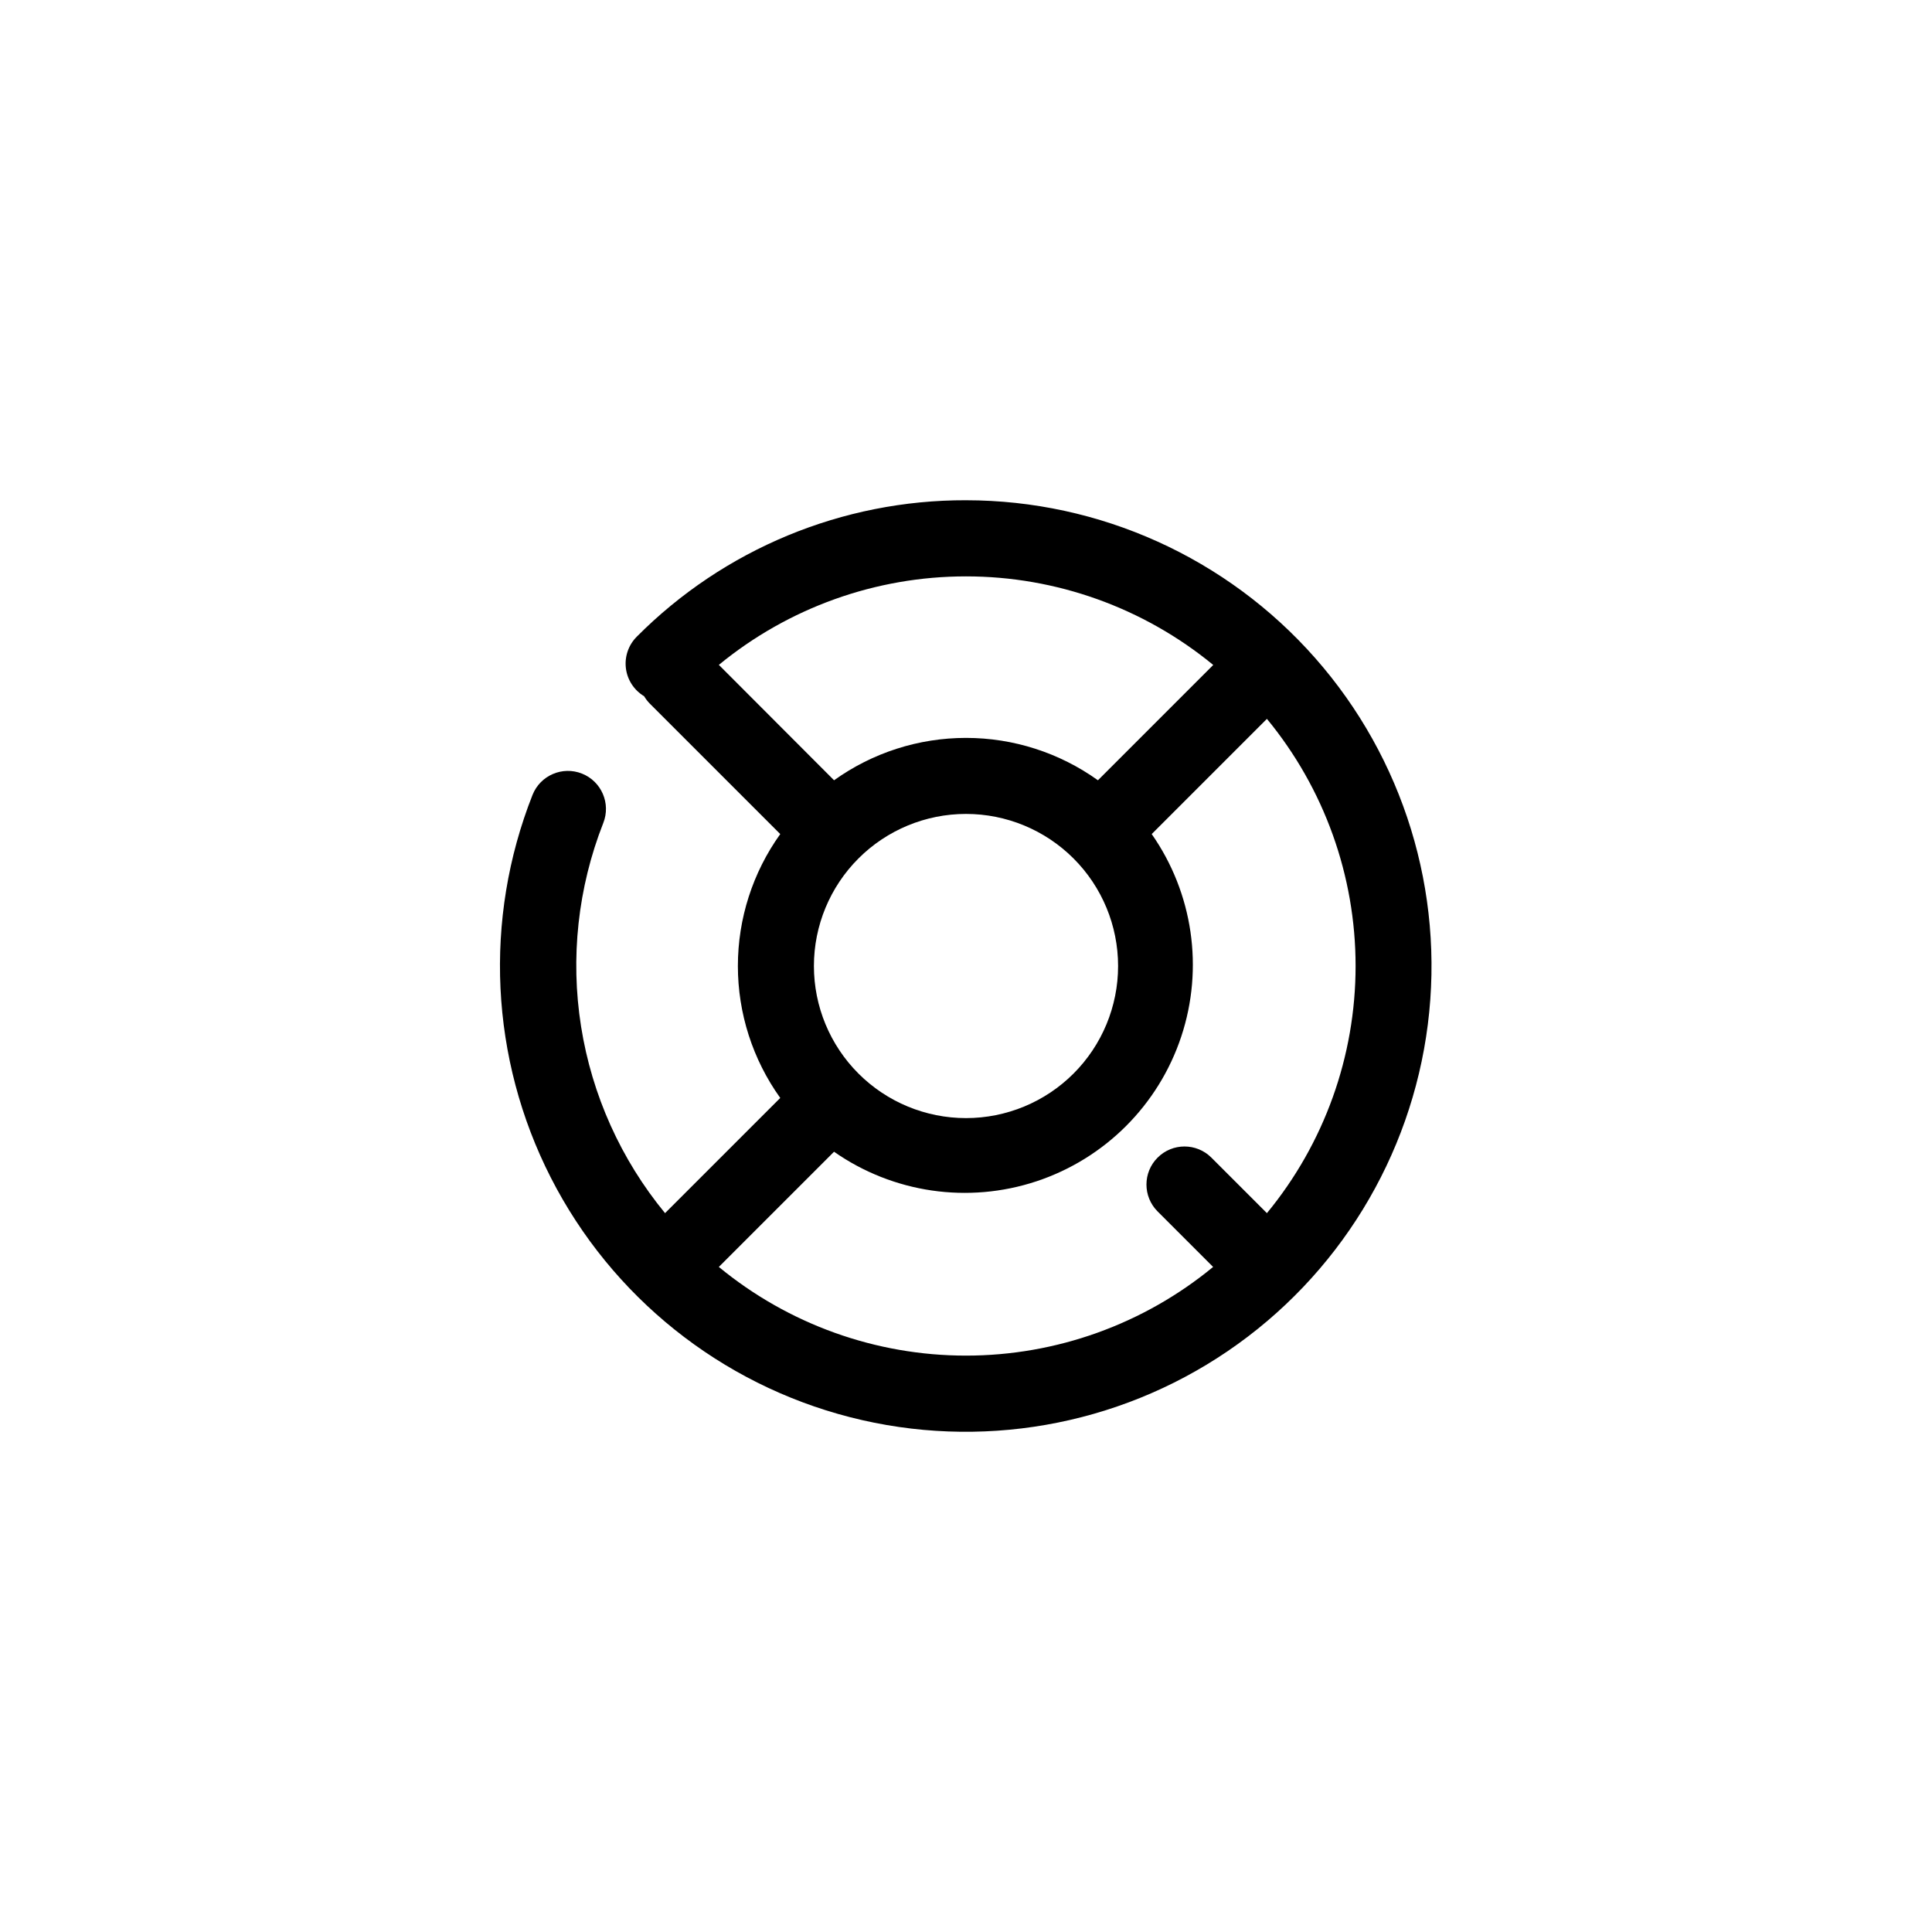 <?xml version="1.0" encoding="UTF-8"?>
<!-- Uploaded to: ICON Repo, www.iconrepo.com, Generator: ICON Repo Mixer Tools -->
<svg fill="#000000" width="800px" height="800px" version="1.1" viewBox="144 144 512 512" xmlns="http://www.w3.org/2000/svg">
 <path d="m400 276.57c-32.75-0.078-64.172 12.945-87.262 36.172-2.191 2.199-3.25 5.285-2.867 8.363 0.383 3.082 2.168 5.812 4.832 7.406 0.422 0.715 0.93 1.375 1.512 1.965l34.562 34.562c-7.305 10.195-11.23 22.422-11.23 34.965 0 12.539 3.926 24.766 11.23 34.965l-30.531 30.527c-11.691-14.211-19.375-31.285-22.254-49.461-2.879-18.176-0.848-36.793 5.879-53.918 2.059-5.176-0.465-11.043-5.641-13.102-5.176-2.059-11.043 0.469-13.102 5.644-13.012 32.945-11.242 69.895 4.859 101.45 16.102 31.555 44.98 54.668 79.293 63.465s70.754 2.426 100.05-17.488c29.297-19.918 48.621-51.457 53.062-86.602 4.445-35.141-6.426-70.5-29.844-97.078-23.418-26.578-57.125-41.816-92.547-41.832zm65.496 43.68-30.531 30.531c-10.199-7.305-22.426-11.23-34.965-11.23-12.543 0-24.77 3.926-34.965 11.23l-30.531-30.582c18.457-15.164 41.605-23.453 65.496-23.453 23.887 0 47.035 8.289 65.492 23.453zm-105.8 79.754c0-10.691 4.246-20.941 11.805-28.5s17.809-11.805 28.5-11.805c10.688 0 20.941 4.246 28.5 11.805s11.805 17.809 11.805 28.5c0 10.688-4.246 20.941-11.805 28.5s-17.812 11.805-28.5 11.805c-10.691 0-20.941-4.246-28.5-11.805s-11.805-17.812-11.805-28.5zm120.05 65.492-14.711-14.711c-3.938-3.938-10.32-3.938-14.258 0s-3.938 10.32 0 14.258l14.711 14.711c-18.445 15.191-41.598 23.5-65.492 23.5-23.898 0-47.051-8.309-65.496-23.5l30.531-30.531c15.648 10.938 35.543 13.84 53.664 7.828 18.121-6.012 32.336-20.227 38.348-38.348 6.012-18.121 3.109-38.016-7.828-53.664l30.531-30.531c15.191 18.445 23.5 41.598 23.5 65.496 0 23.895-8.309 47.047-23.5 65.492z"/>
</svg>